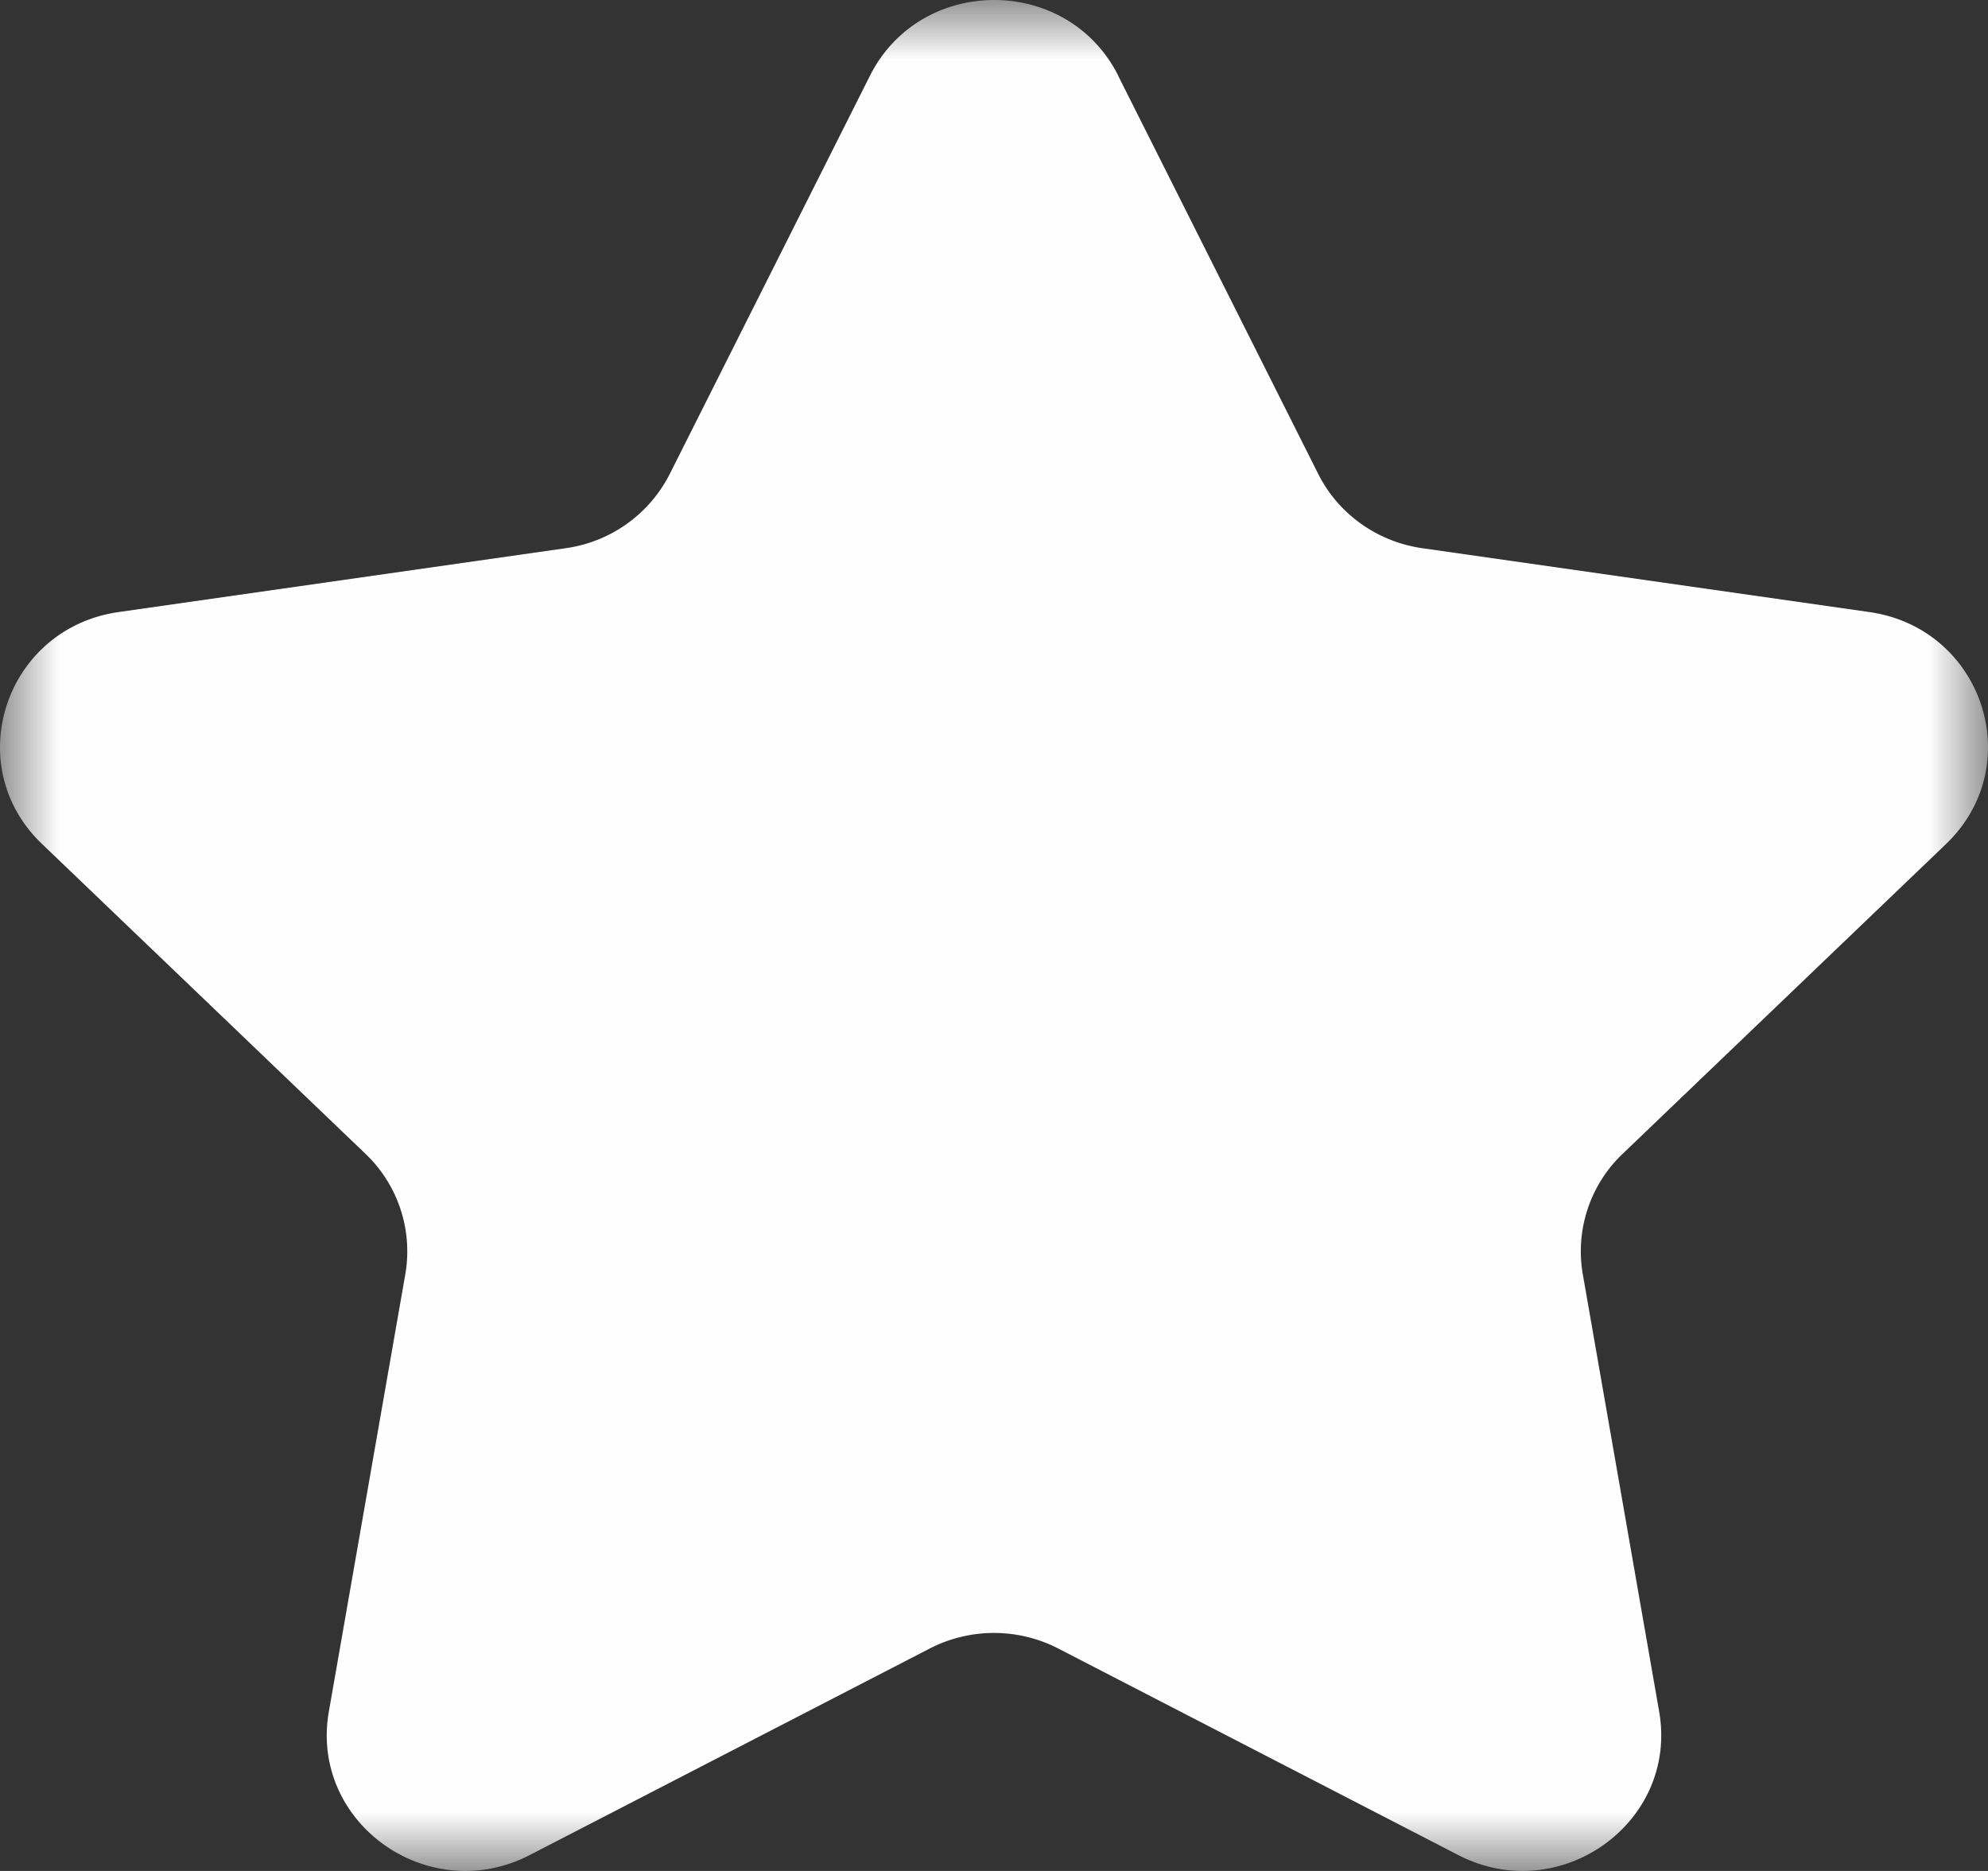 <svg width="17" height="16" viewBox="0 0 17 16" xmlns="http://www.w3.org/2000/svg" xmlns:xlink="http://www.w3.org/1999/xlink"><rect x="0" y="0" width="17" height="16" fill="#333333" stroke="none"/><title>Group 3 Copy 2</title><defs><path id="a" d="M0 0h17v16H0z"/></defs><g fill="none" fill-rule="evenodd"><mask id="b" fill="#fff"><use xlink:href="#a"/></mask><path d="M9.562.648l1.71 3.404c.172.343.505.581.89.636l3.823.546c.971.139 1.359 1.31.656 1.984l-2.766 2.65a1.15 1.15 0 0 0-.34 1.029l.653 3.74c.165.95-.85 1.675-1.718 1.227l-3.42-1.766a1.201 1.201 0 0 0-1.1 0l-3.42 1.766c-.868.448-1.883-.276-1.718-1.226l.654-3.741a1.152 1.152 0 0 0-.341-1.03L.359 7.217c-.703-.672-.315-1.844.656-1.983l3.823-.546a1.18 1.18 0 0 0 .89-.636L7.439.648c.435-.864 1.69-.864 2.124 0" fill="#FEFEFE" mask="url(#b)"/></g></svg>